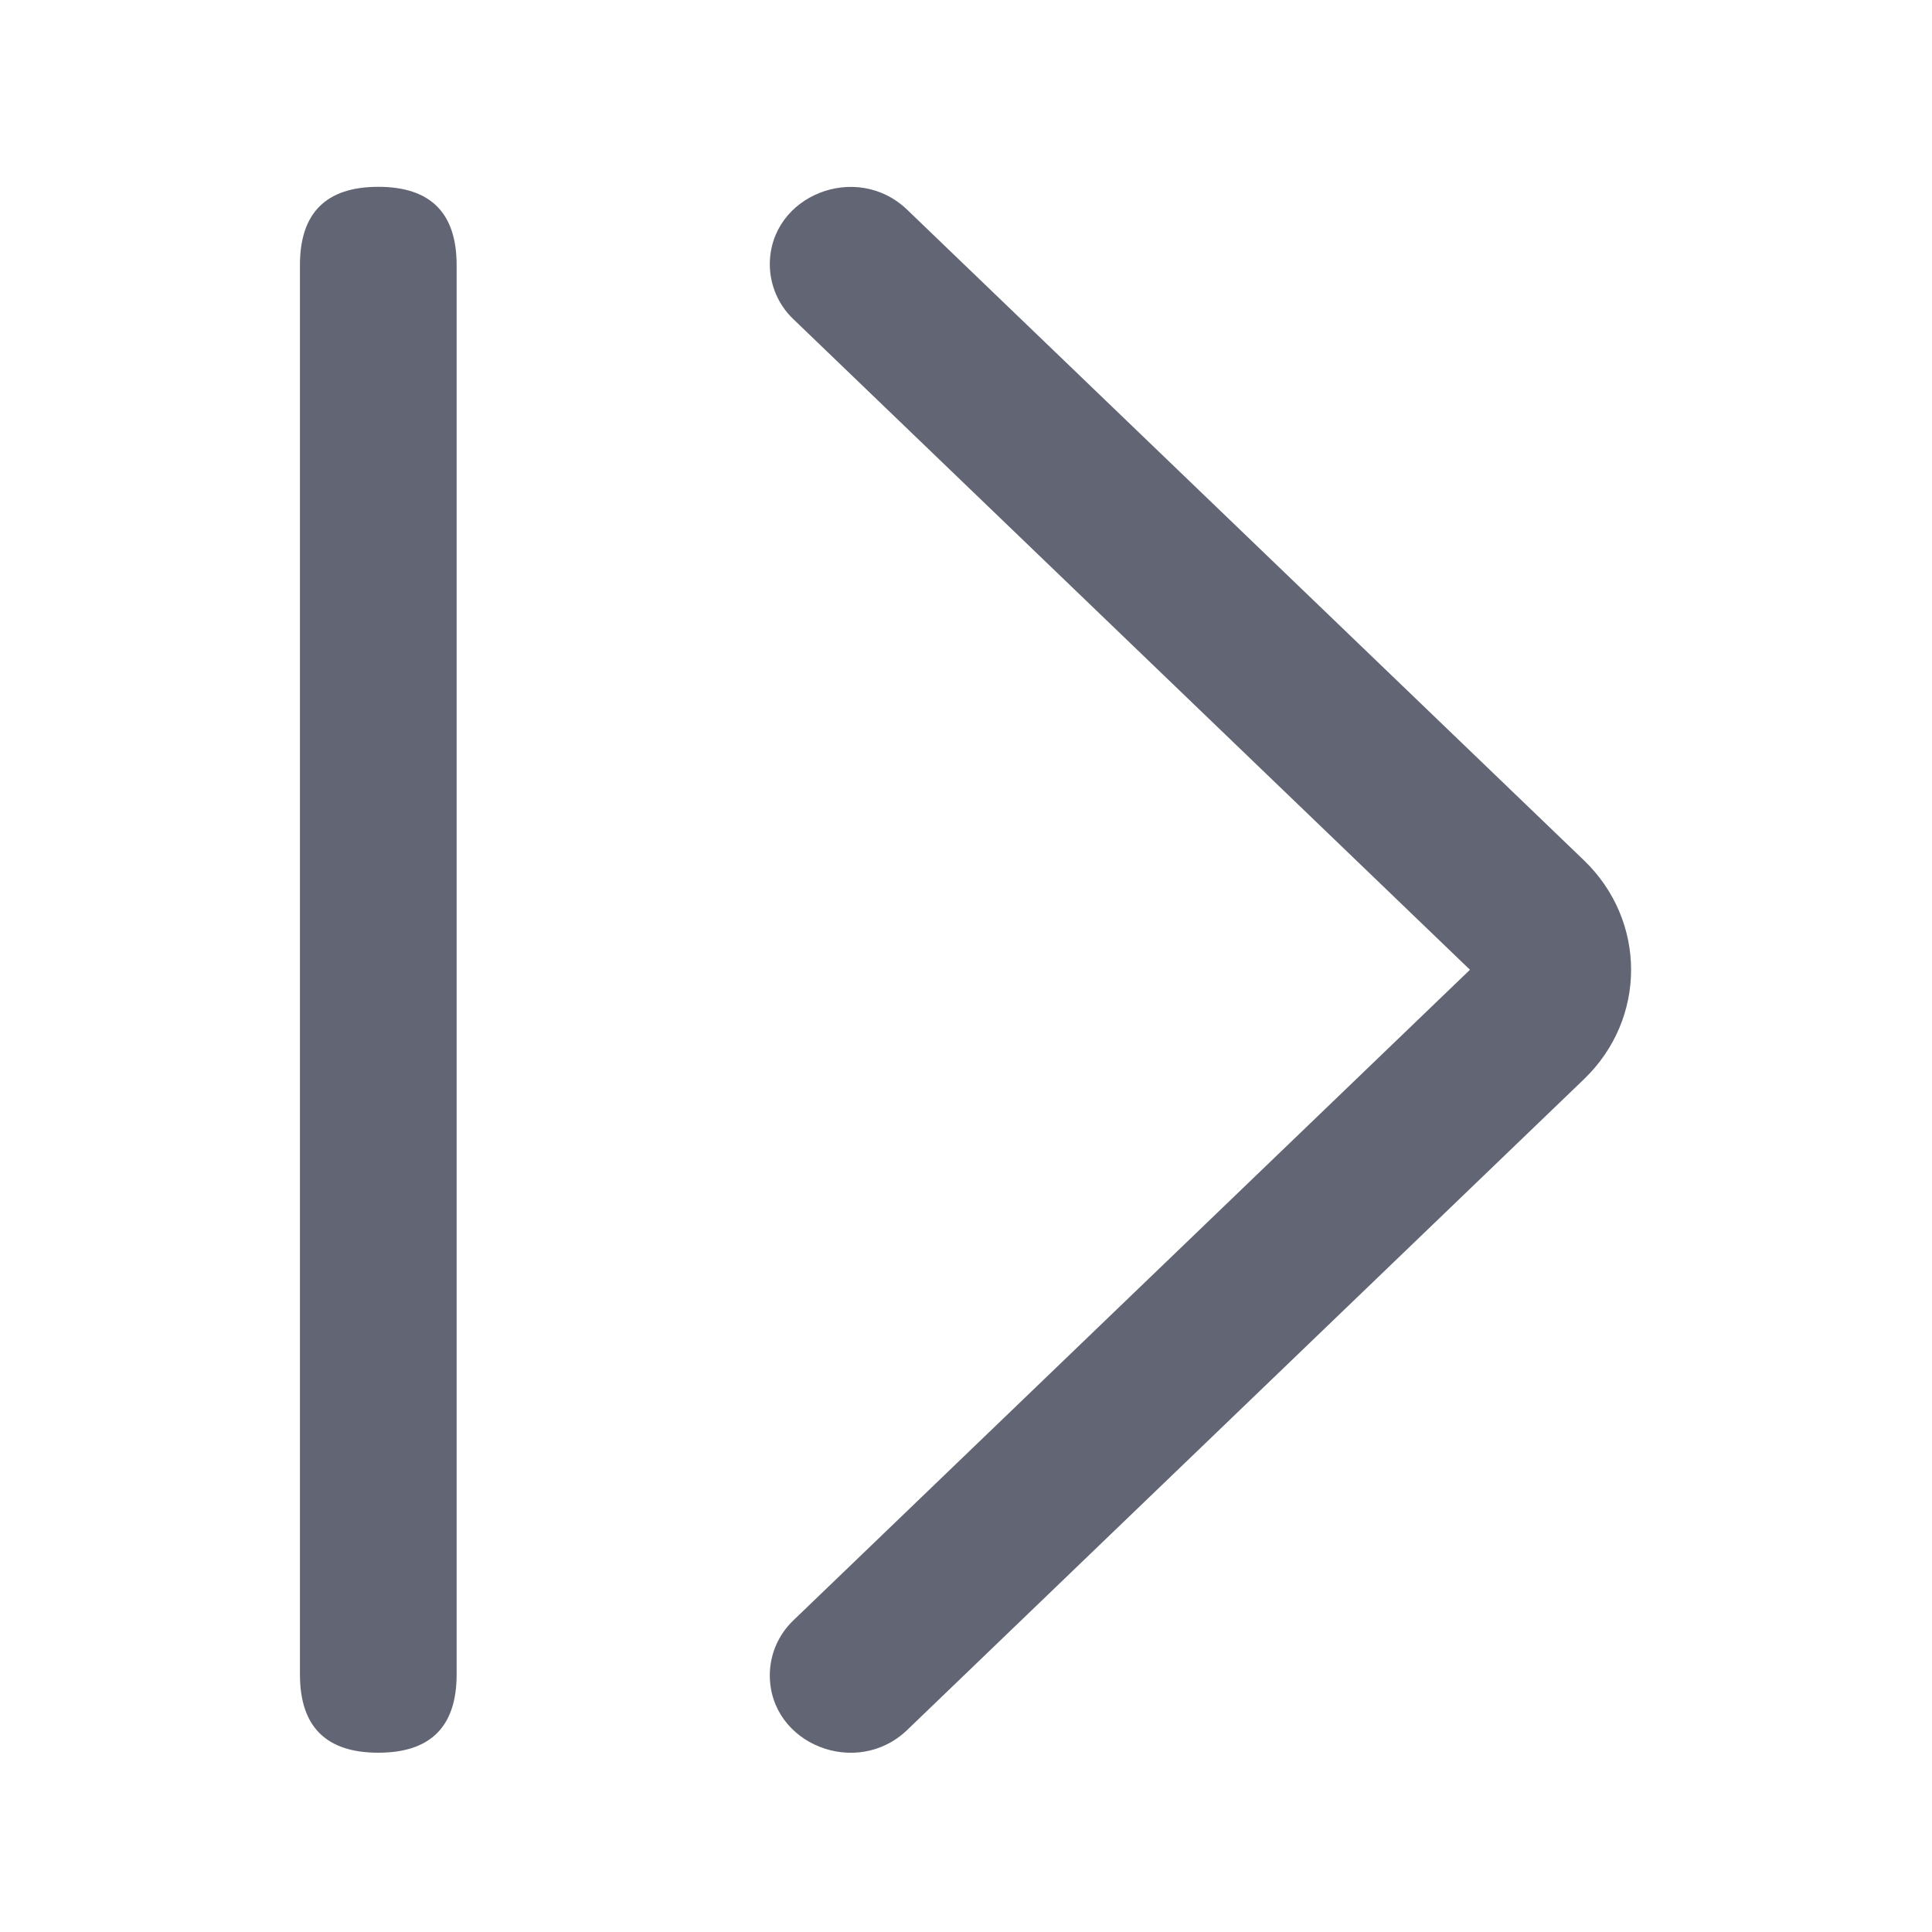 <svg xmlns="http://www.w3.org/2000/svg" xmlns:xlink="http://www.w3.org/1999/xlink" fill="none" version="1.1" width="20" height="20" viewBox="0 0 20 20"><defs><clipPath id="master_svg0_143_53104/143_53064"><rect x="20" y="0" width="20" height="20" rx="0"/></clipPath></defs><g transform="matrix(-1,0,0,1,40,0)" clip-path="url(#master_svg0_143_53104/143_53064)"><g><path d="M36.084,1.934Q36.895,1.934,36.895,2.744L36.895,17.334Q36.895,18.144,36.084,18.144Q35.273,18.144,35.273,17.334L35.273,2.744Q35.273,1.934,36.084,1.934Z" fill="#626573" fill-opacity="1"/></g><g><path d="M31.787,16.774L24.783,10.039L31.787,3.304C31.942,3.157,32.03,2.952,32.031,2.738C32.031,2.023,31.133,1.666,30.608,2.172L23.604,8.905C22.952,9.532,22.952,10.547,23.604,11.173L30.608,17.908C31.133,18.413,32.031,18.056,32.031,17.342C32.031,17.127,31.942,16.922,31.787,16.774Z" fill="#626573" fill-opacity="1"/></g></g></svg>